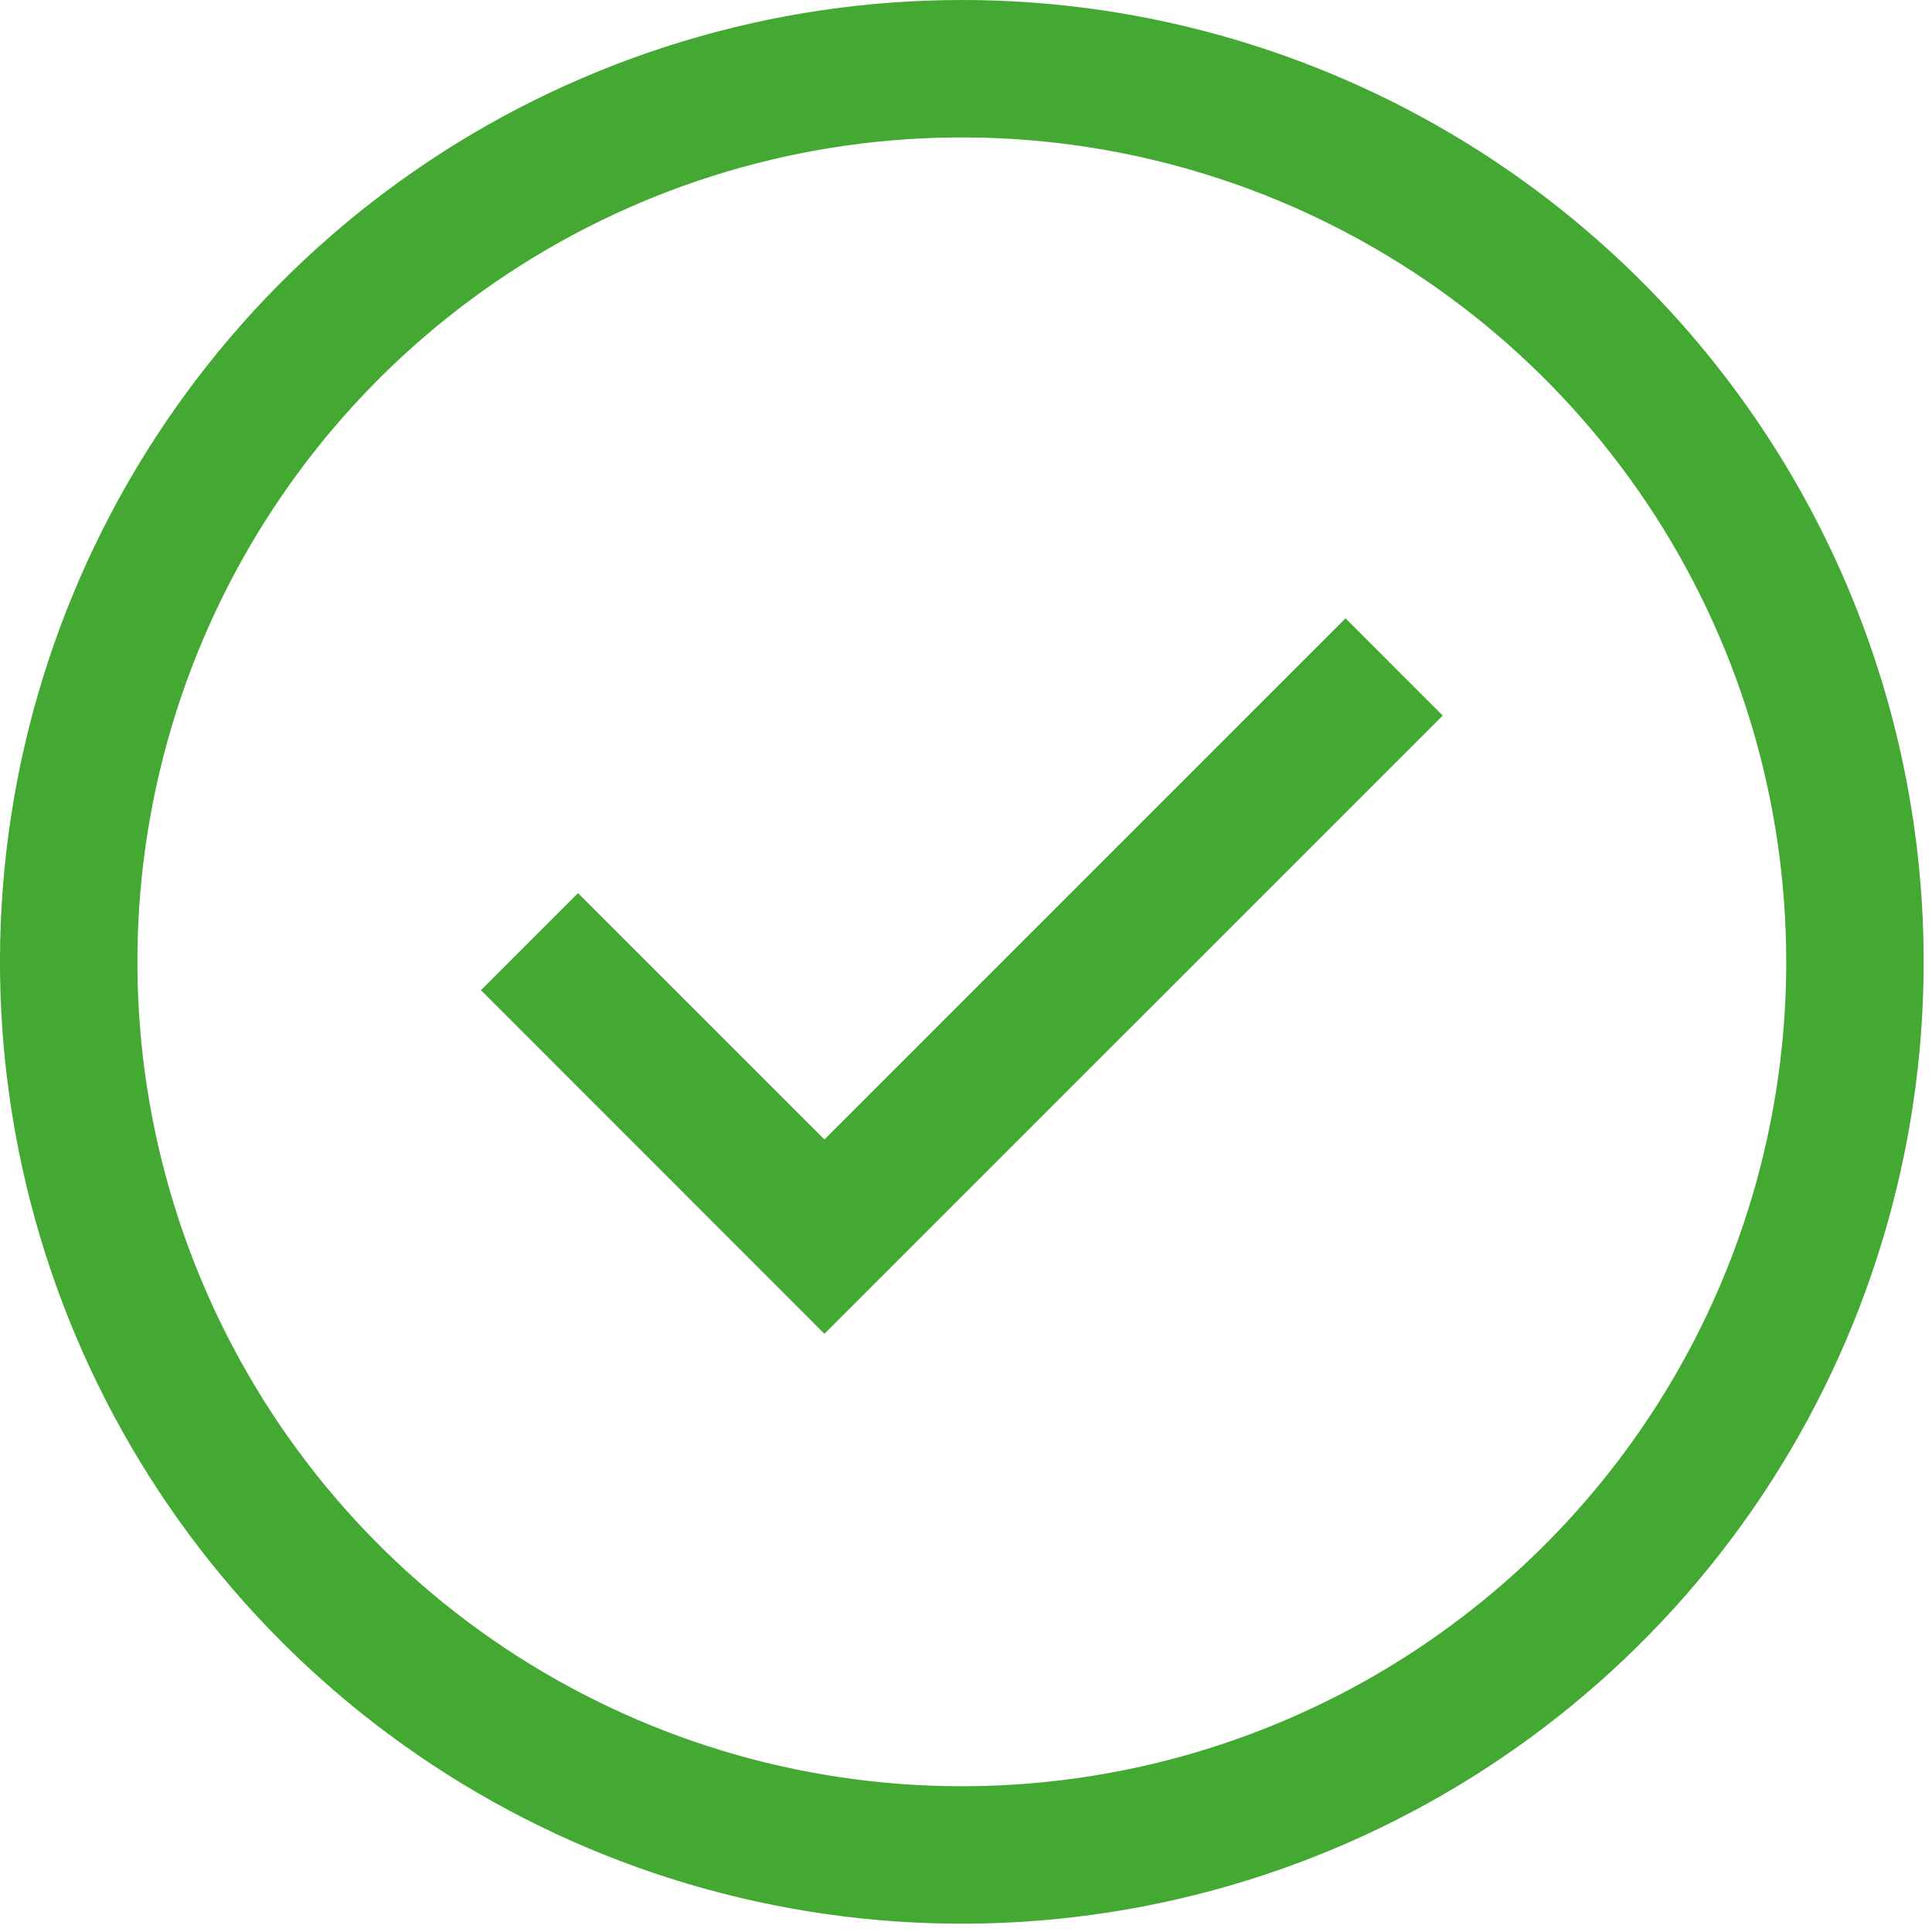 <svg width="29" height="29" viewBox="0 0 29 29" fill="none" xmlns="http://www.w3.org/2000/svg">
<path d="M12.375 20.021L7.219 14.863L8.676 13.406L12.375 17.104L20.197 9.281L21.656 10.741L12.375 20.021Z" fill="#43A933"/>
<path d="M14.438 0C11.582 0 8.791 0.847 6.416 2.433C4.042 4.02 2.192 6.274 1.099 8.913C0.006 11.551 -0.28 14.454 0.277 17.254C0.834 20.055 2.21 22.627 4.229 24.646C6.248 26.666 8.82 28.041 11.621 28.598C14.421 29.155 17.324 28.869 19.962 27.776C22.601 26.683 24.855 24.833 26.442 22.459C28.028 20.084 28.875 17.293 28.875 14.438C28.875 10.608 27.354 6.936 24.646 4.229C21.939 1.521 18.267 0 14.438 0ZM14.438 26.812C11.99 26.812 9.597 26.087 7.562 24.727C5.527 23.367 3.941 21.434 3.005 19.173C2.068 16.912 1.823 14.424 2.3 12.023C2.778 9.623 3.956 7.418 5.687 5.687C7.418 3.956 9.623 2.778 12.023 2.3C14.424 1.823 16.912 2.068 19.173 3.004C21.434 3.941 23.367 5.527 24.727 7.562C26.087 9.597 26.812 11.99 26.812 14.438C26.812 17.72 25.509 20.867 23.188 23.188C20.867 25.509 17.72 26.812 14.438 26.812Z" fill="#43A933"/>
</svg>
